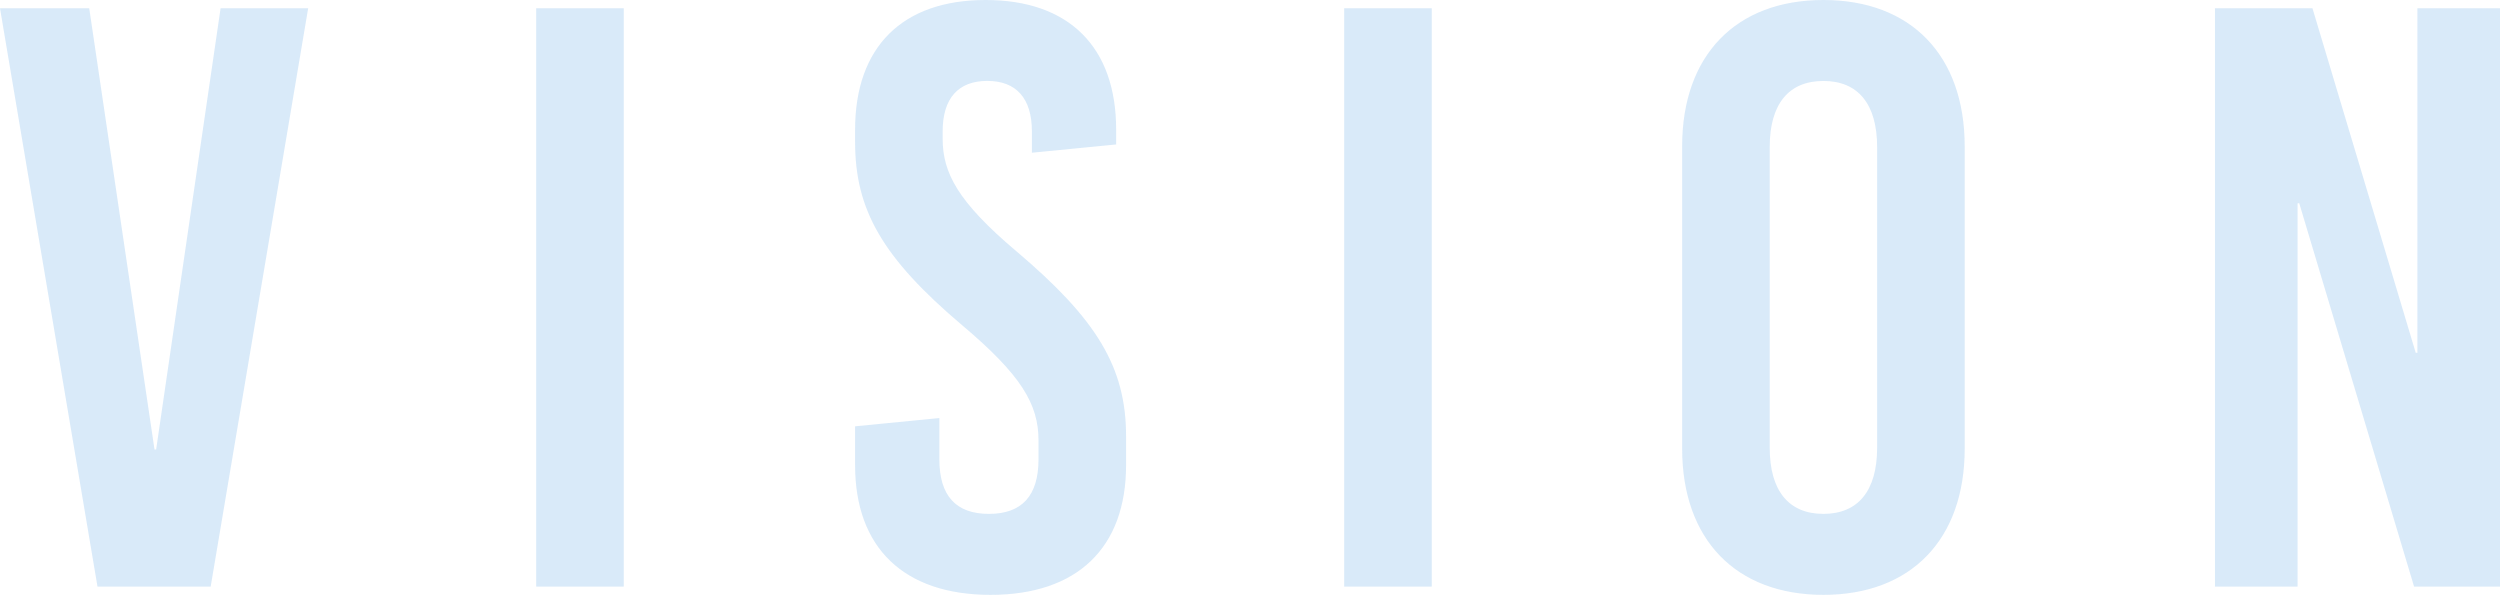 <svg xmlns="http://www.w3.org/2000/svg" width="163.404" height="38.88" viewBox="0 0 163.404 38.88">
  <path id="Path_16917" data-name="Path 16917" d="M-152.712,0l6.372-37.8h-5.724l-4.212,28.836h-.108L-160.65-37.8h-5.832L-160.11,0Zm27,0V-37.8h-5.724V0Zm23.652-38.34c-5.454,0-8.532,3.078-8.532,8.478v.81c0,4.428,1.782,7.56,7.02,11.988,3.834,3.24,4.968,5.13,4.968,7.506v1.242q0,3.564-3.24,3.564t-3.24-3.564v-2.7l-5.508.54v2.538c0,5.4,3.186,8.478,8.856,8.478s8.856-3.078,8.856-8.478v-1.89c0-4.536-1.944-7.668-7.182-12.1-3.834-3.24-4.806-5.13-4.806-7.344v-.486c0-2.16,1.026-3.294,2.916-3.294s2.916,1.134,2.916,3.294v1.4l5.508-.54v-.972C-93.528-35.262-96.606-38.34-102.06-38.34ZM-72.9,0V-37.8h-5.724V0Zm25.6-38.34c-5.724,0-9.234,3.618-9.234,9.558V-9.018c0,5.94,3.51,9.558,9.234,9.558s9.234-3.618,9.234-9.558V-28.782C-38.07-34.722-41.58-38.34-47.3-38.34Zm0,5.292c2.268,0,3.51,1.512,3.51,4.32V-9.072c0,2.808-1.242,4.32-3.51,4.32s-3.51-1.512-3.51-4.32V-28.728C-50.814-31.536-49.572-33.048-47.3-33.048ZM-3.078,0V-37.8h-5.4v22.518h-.108L-15.336-37.8h-6.372V0h5.4V-25.056h.108L-8.694,0Z" transform="translate(166.482 38.34)" fill="#0074d9" opacity="0.151"/>
</svg>
